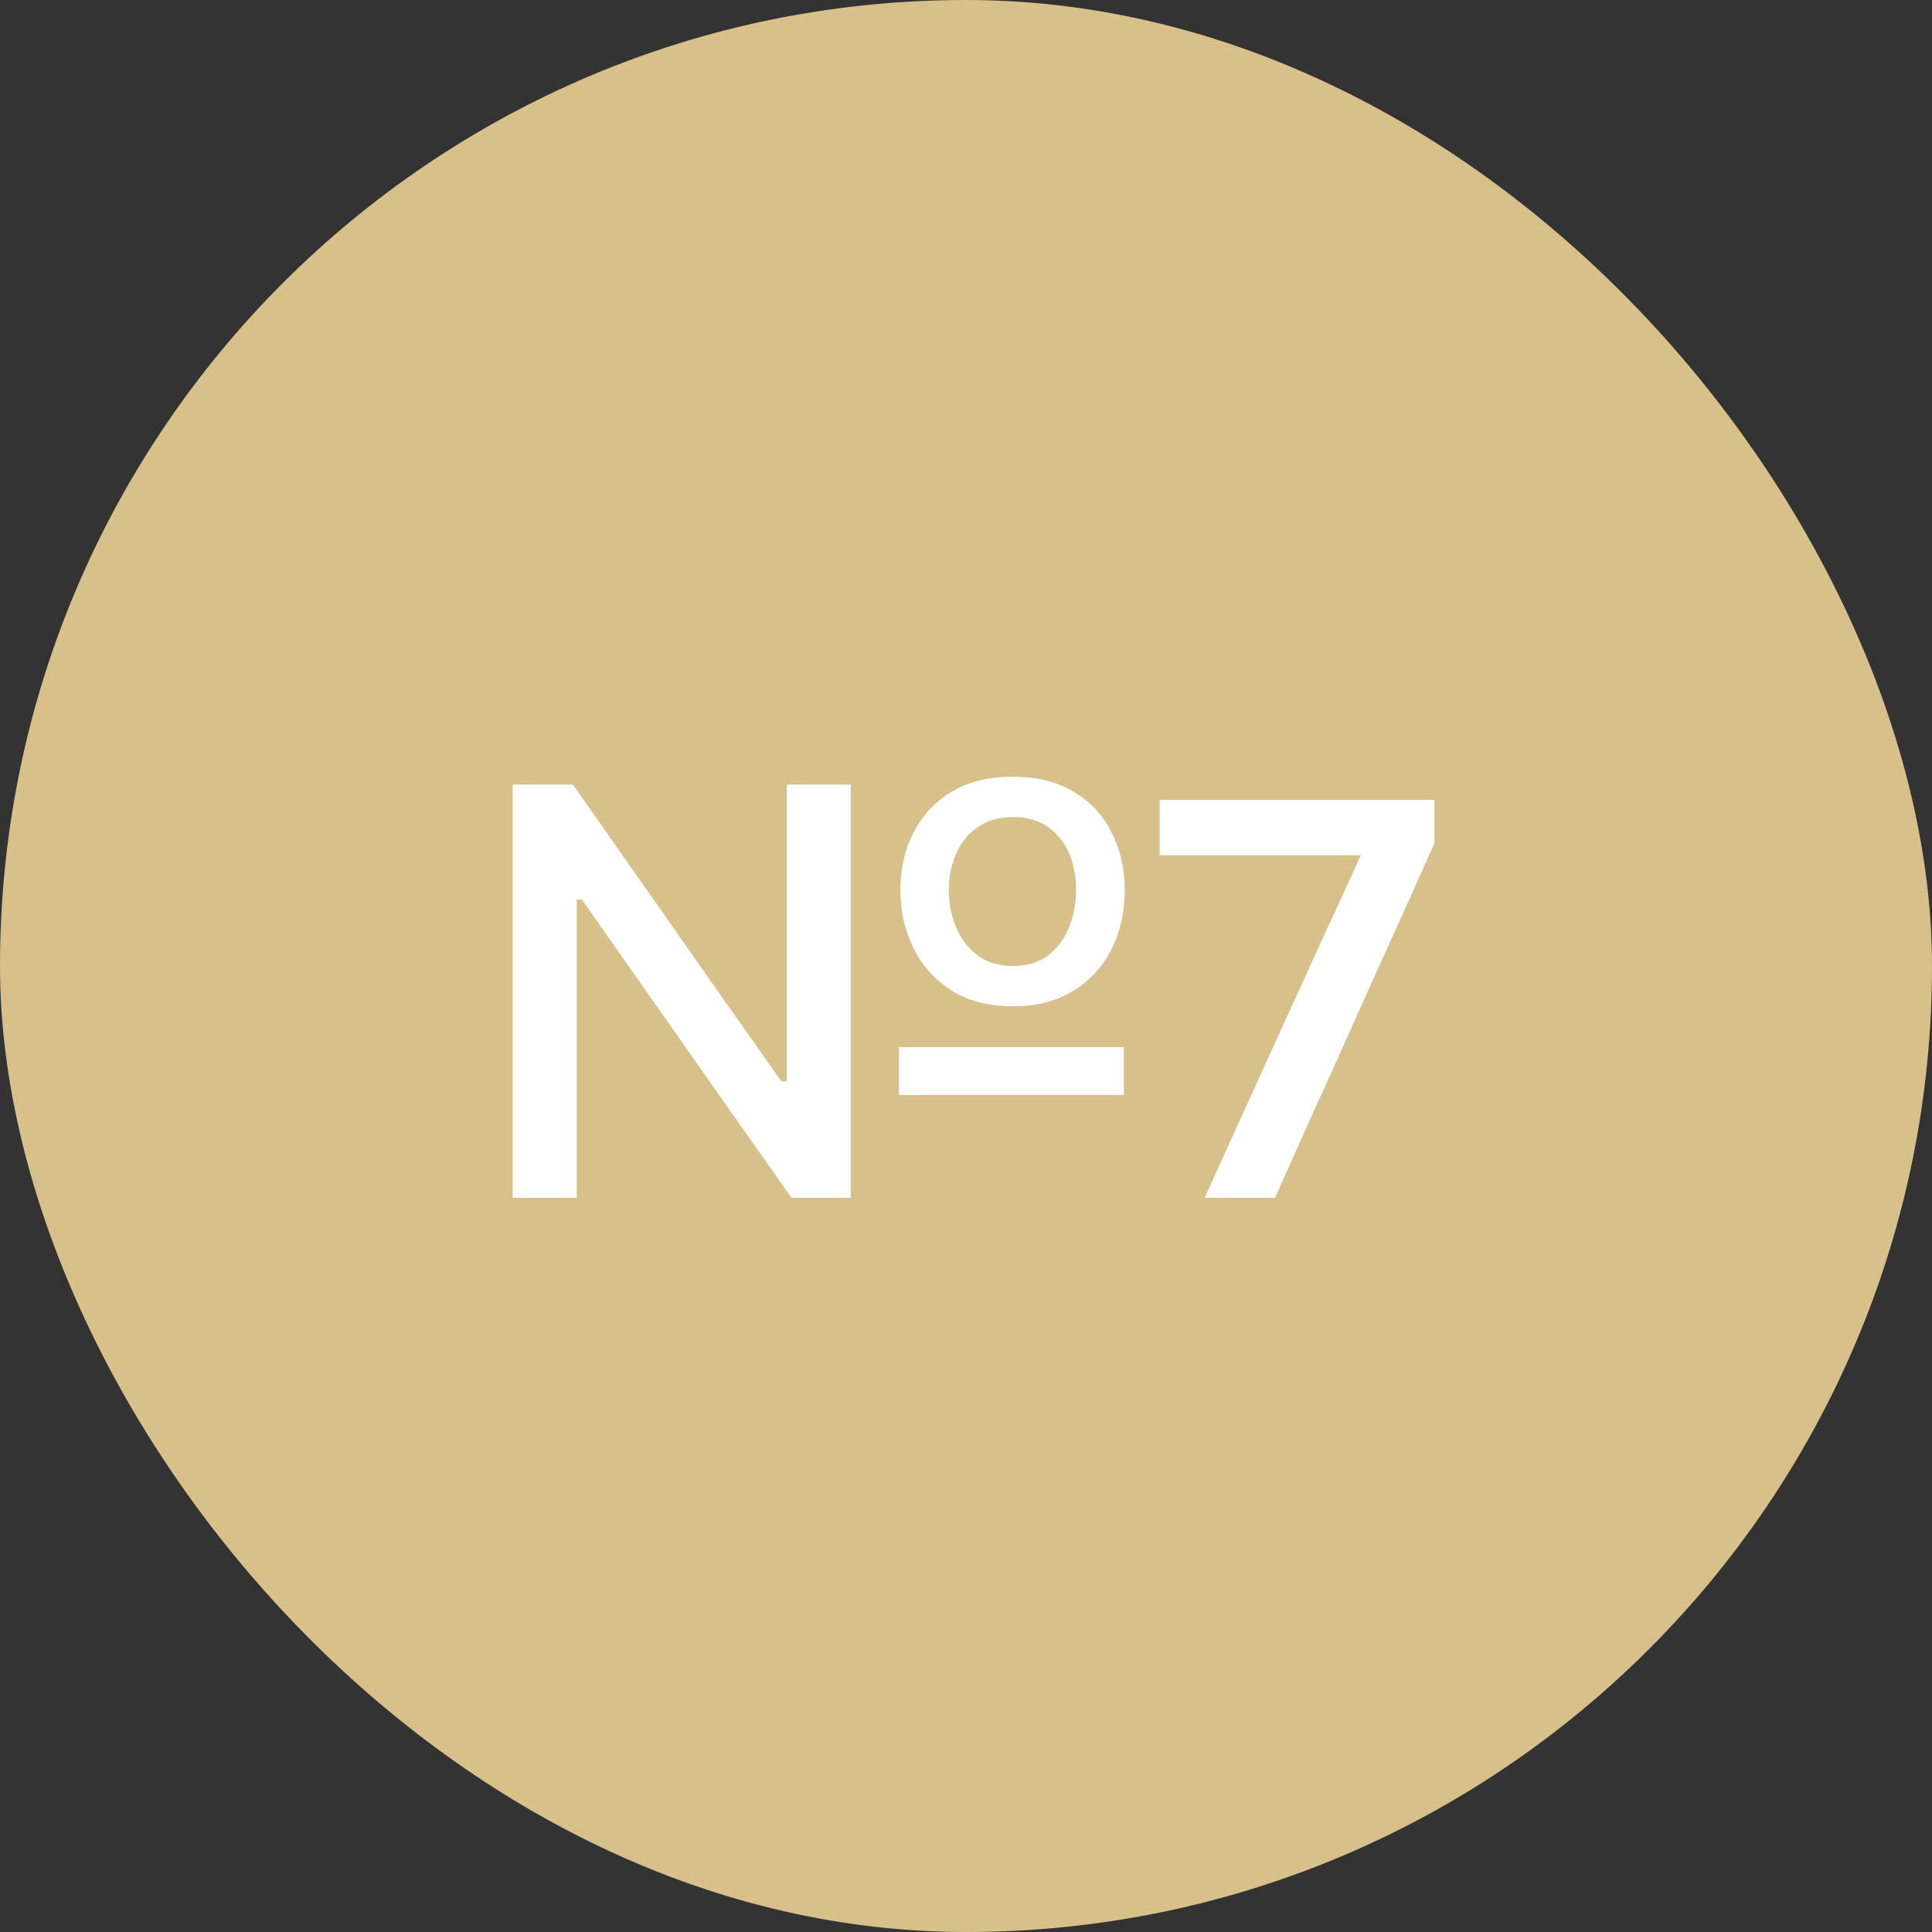 <?xml version="1.0" encoding="UTF-8"?> <svg xmlns="http://www.w3.org/2000/svg" width="50" height="50" viewBox="0 0 50 50" fill="none"><rect x="0" y="0" width="50" height="50" fill="#333333" stroke="none"/><rect width="50" height="50" rx="25" fill="#D8C08B"></rect><path d="M23.265 28.337V27.1C23.73 27.1 24.177 27.1 24.608 27.1C25.043 27.1 25.448 27.1 25.823 27.1H26.527C26.907 27.1 27.312 27.1 27.742 27.1C28.177 27.1 28.625 27.1 29.085 27.1V28.337C28.625 28.337 28.177 28.337 27.742 28.337C27.312 28.337 26.907 28.337 26.527 28.337H25.823C25.448 28.337 25.043 28.337 24.608 28.337C24.177 28.337 23.73 28.337 23.265 28.337ZM13.268 31C13.268 30.41 13.268 29.843 13.268 29.297C13.268 28.753 13.268 28.148 13.268 27.483V23.883C13.268 23.203 13.268 22.585 13.268 22.03C13.268 21.475 13.268 20.9 13.268 20.305H14.828C15.418 21.145 15.98 21.948 16.515 22.712C17.055 23.477 17.587 24.238 18.113 24.992L20.22 27.985H20.363V23.883C20.363 23.203 20.363 22.585 20.363 22.03C20.363 21.475 20.363 20.9 20.363 20.305H22.02C22.02 20.9 22.02 21.475 22.02 22.03C22.02 22.585 22.02 23.203 22.02 23.883V27.483C22.02 28.148 22.02 28.753 22.02 29.297C22.02 29.843 22.02 30.41 22.02 31H20.483C19.997 30.305 19.485 29.578 18.945 28.817C18.41 28.052 17.823 27.215 17.183 26.305L15.06 23.282H14.925V27.483C14.925 28.148 14.925 28.753 14.925 29.297C14.925 29.843 14.925 30.41 14.925 31H13.268ZM26.227 26.043C25.582 26.043 25.043 25.902 24.608 25.622C24.177 25.343 23.852 24.975 23.633 24.52C23.413 24.065 23.302 23.573 23.302 23.043C23.302 22.477 23.418 21.975 23.648 21.535C23.878 21.09 24.207 20.74 24.637 20.485C25.073 20.23 25.595 20.102 26.205 20.102C26.83 20.102 27.358 20.233 27.788 20.492C28.223 20.753 28.55 21.105 28.77 21.55C28.995 21.99 29.108 22.488 29.108 23.043C29.108 23.608 28.992 24.117 28.762 24.573C28.532 25.023 28.203 25.38 27.773 25.645C27.343 25.91 26.828 26.043 26.227 26.043ZM26.22 25C26.585 25 26.887 24.907 27.128 24.723C27.372 24.532 27.552 24.29 27.668 23.995C27.788 23.695 27.848 23.378 27.848 23.043C27.848 22.468 27.7 22.008 27.405 21.663C27.115 21.317 26.72 21.145 26.22 21.145C25.86 21.145 25.558 21.23 25.312 21.4C25.067 21.565 24.88 21.793 24.75 22.082C24.62 22.367 24.555 22.688 24.555 23.043C24.555 23.378 24.617 23.695 24.742 23.995C24.867 24.295 25.052 24.538 25.297 24.723C25.543 24.907 25.85 25 26.22 25ZM31.174 31C31.474 30.34 31.774 29.68 32.074 29.02C32.379 28.355 32.677 27.7 32.967 27.055L34.354 24.017C34.529 23.648 34.699 23.277 34.864 22.907C35.034 22.532 35.204 22.16 35.374 21.79L35.697 22.135H33.657C33.052 22.135 32.444 22.135 31.834 22.135C31.229 22.135 30.622 22.135 30.012 22.135V20.703H37.122V21.828C36.852 22.427 36.587 23.017 36.327 23.598C36.067 24.172 35.797 24.77 35.517 25.39L34.602 27.43C34.337 28.02 34.069 28.613 33.799 29.207C33.534 29.802 33.267 30.4 32.997 31H31.174Z" fill="white"></path></svg> 